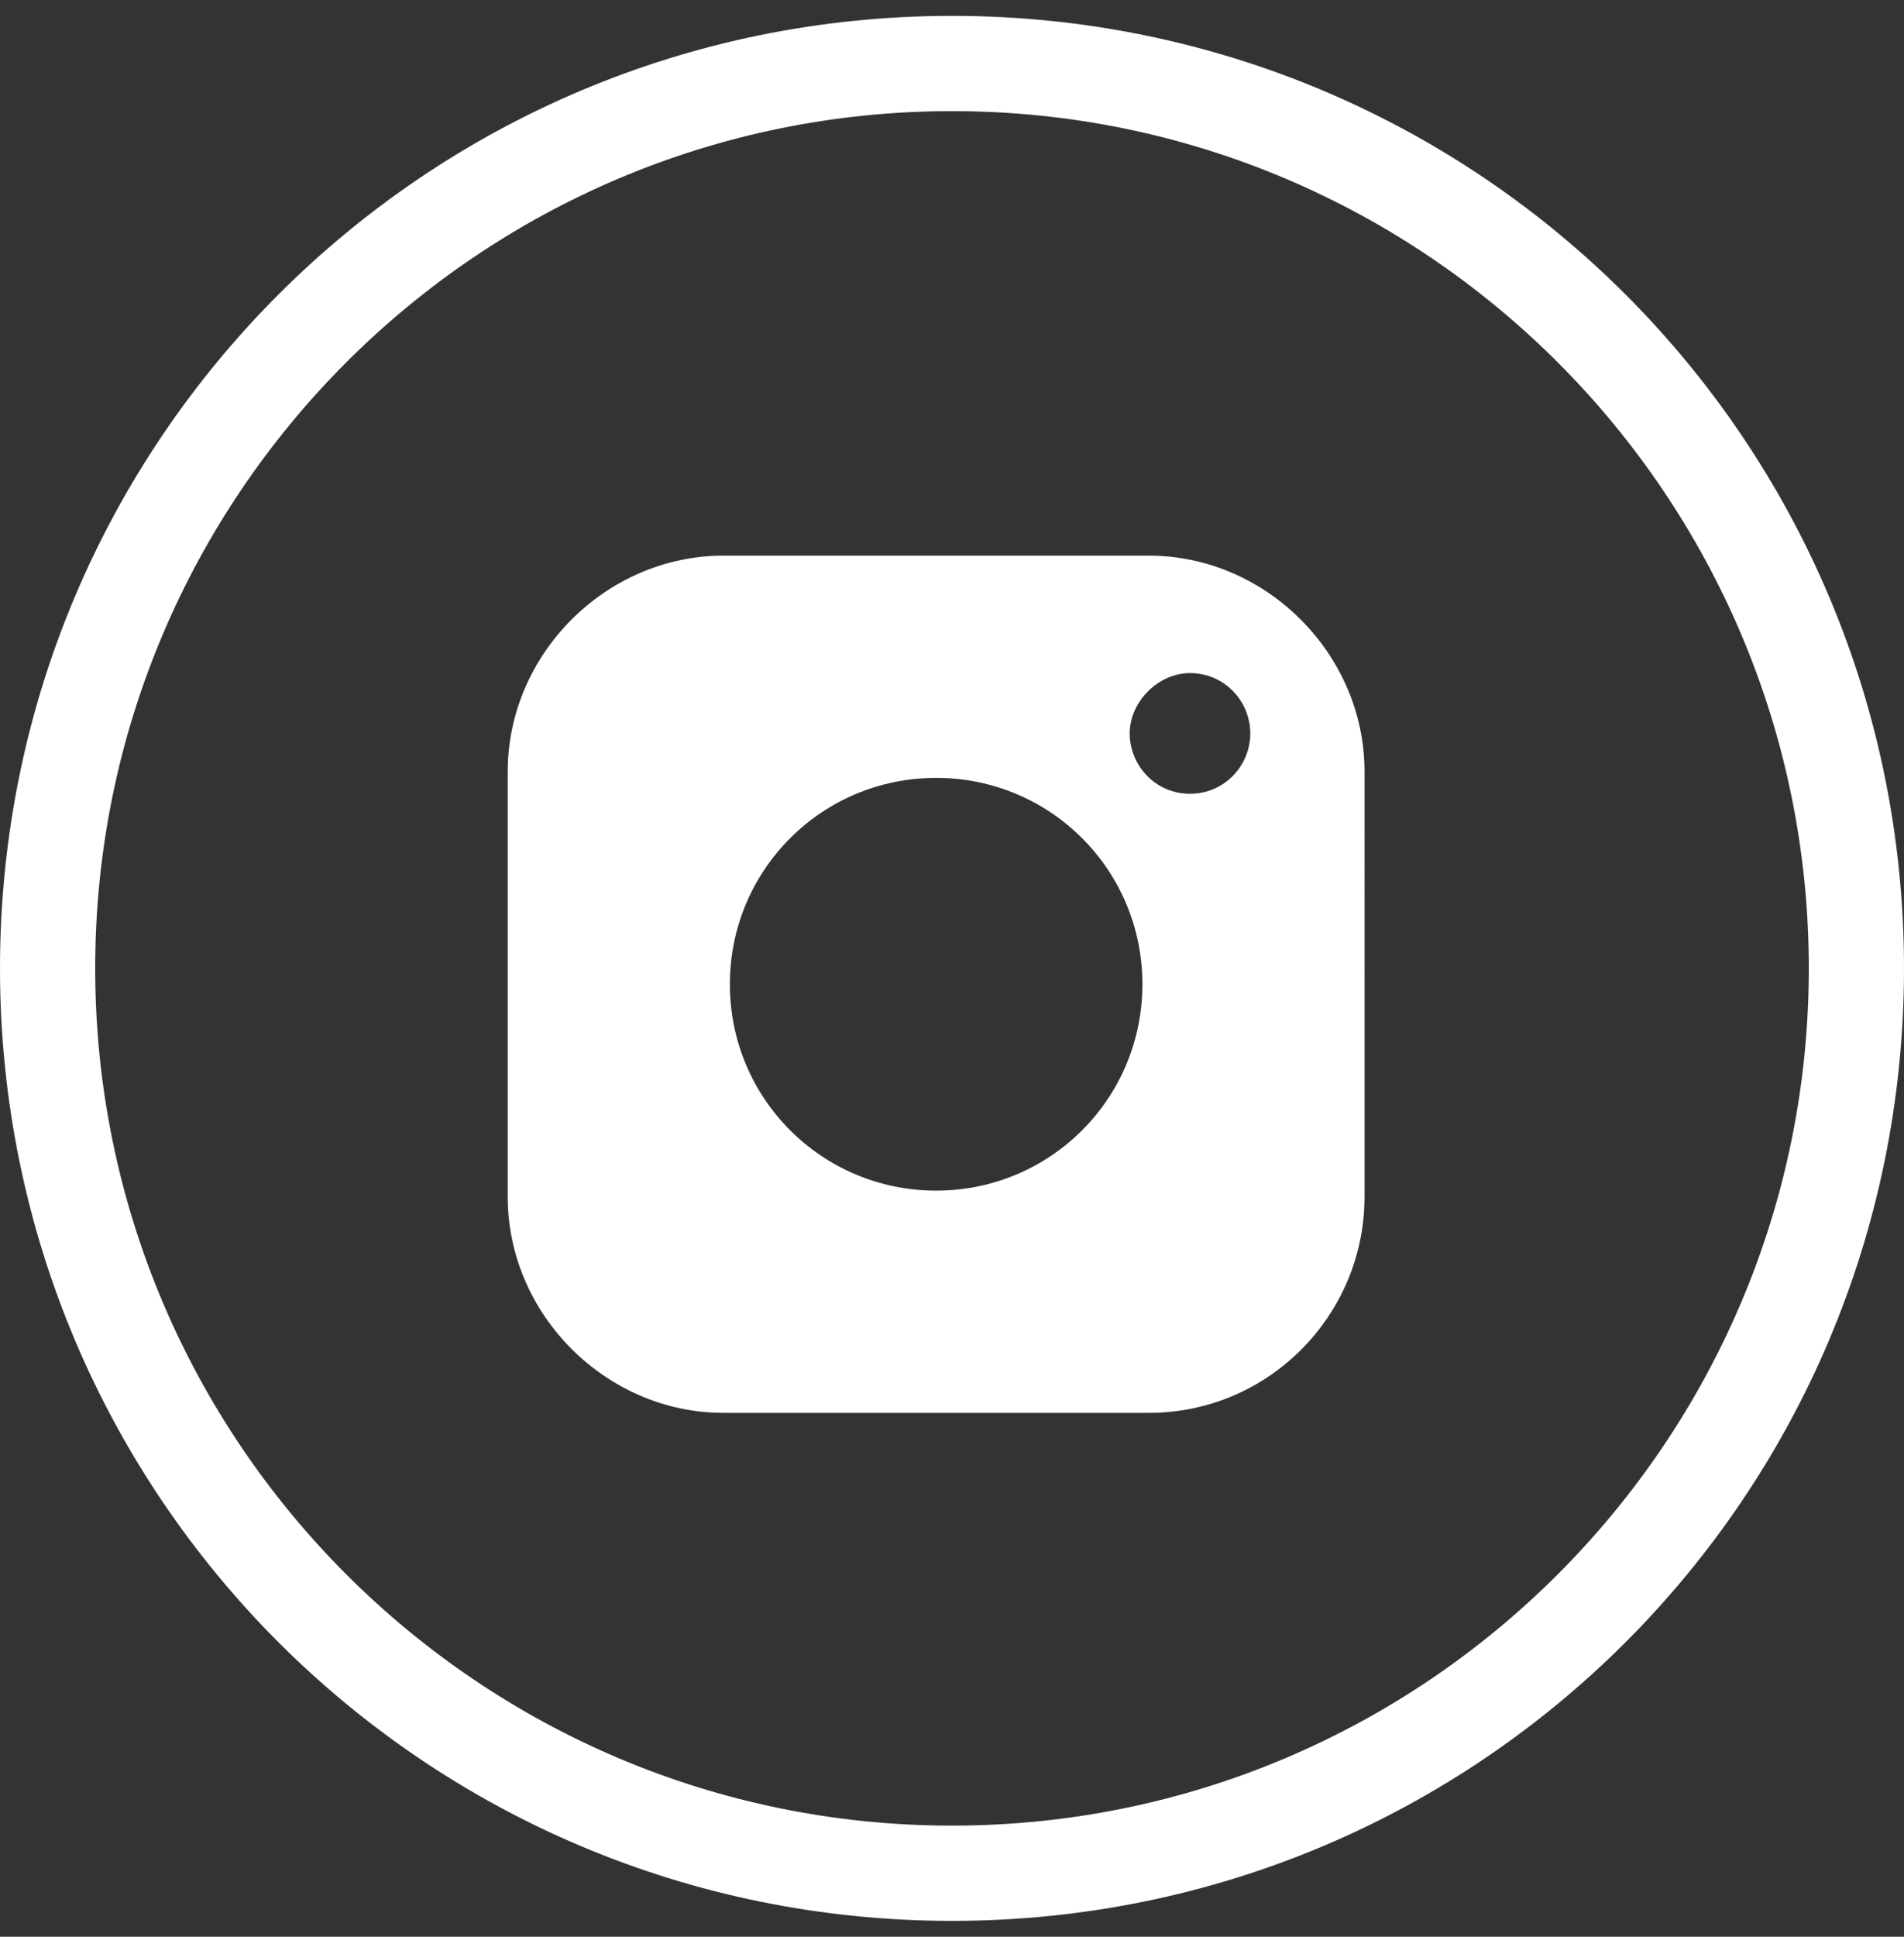 <?xml version="1.0" encoding="utf-8"?>
<!-- Generator: Adobe Illustrator 24.3.0, SVG Export Plug-In . SVG Version: 6.00 Build 0)  -->
<svg version="1.1" id="Layer_1" xmlns="http://www.w3.org/2000/svg" xmlns:xlink="http://www.w3.org/1999/xlink" x="0px" y="0px"
	 viewBox="0 0 60 61" style="enable-background:new 0 0 60 61;" xml:space="preserve">
<rect x="0" y="0" width="60" height="61" fill="#333333" stroke="none"/>
<style type="text/css">
	.st0{fill:#FFFFFF;}
	.st1{fill-rule:evenodd;clip-rule:evenodd;fill:#FFFFFF;}
</style>
<g id="molecule_x2F_btn_x2F_social_x2F_ig_x2F_default">
	<g id="Group_2_">
		<g id="colour_x2F_custom-2">
			<g id="Mask">
				<path id="path-1_1_" class="st0" d="M30,0.5c16.6,0,30,13.4,30,30s-13.4,30-30,30S0,47.1,0,30.5S13.4,0.5,30,0.5z M30,3.5
					c-14.9,0-27,12.1-27,27s12.1,27,27,27s27-12.1,27-27S44.9,3.5,30,3.5z"/>
			</g>
		</g>
		<g id="colour_x2F_primary_1_" transform="translate(16, 17.5)">
			<g id="Mask_1_">
				<path id="path-3_1_" class="st1" d="M21.5,7.5c-1.1,0-1.9-0.9-1.9-1.9s0.9-1.9,1.9-1.9c1.1,0,1.9,0.9,1.9,1.9S22.6,7.5,21.5,7.5
					 M13.5,20C9.9,20,7,17.1,7,13.5S9.9,7,13.5,7S20,9.9,20,13.5S17.1,20,13.5,20 M20.2,0h-6.8H6.8C3.1,0,0,3.1,0,6.8v13.4
					C0,23.9,3.1,27,6.8,27h13.4c3.8,0,6.8-3.1,6.8-6.8V6.8C27,3.1,23.9,0,20.2,0"/>
			</g>
		</g>
	</g>
</g>
</svg>
